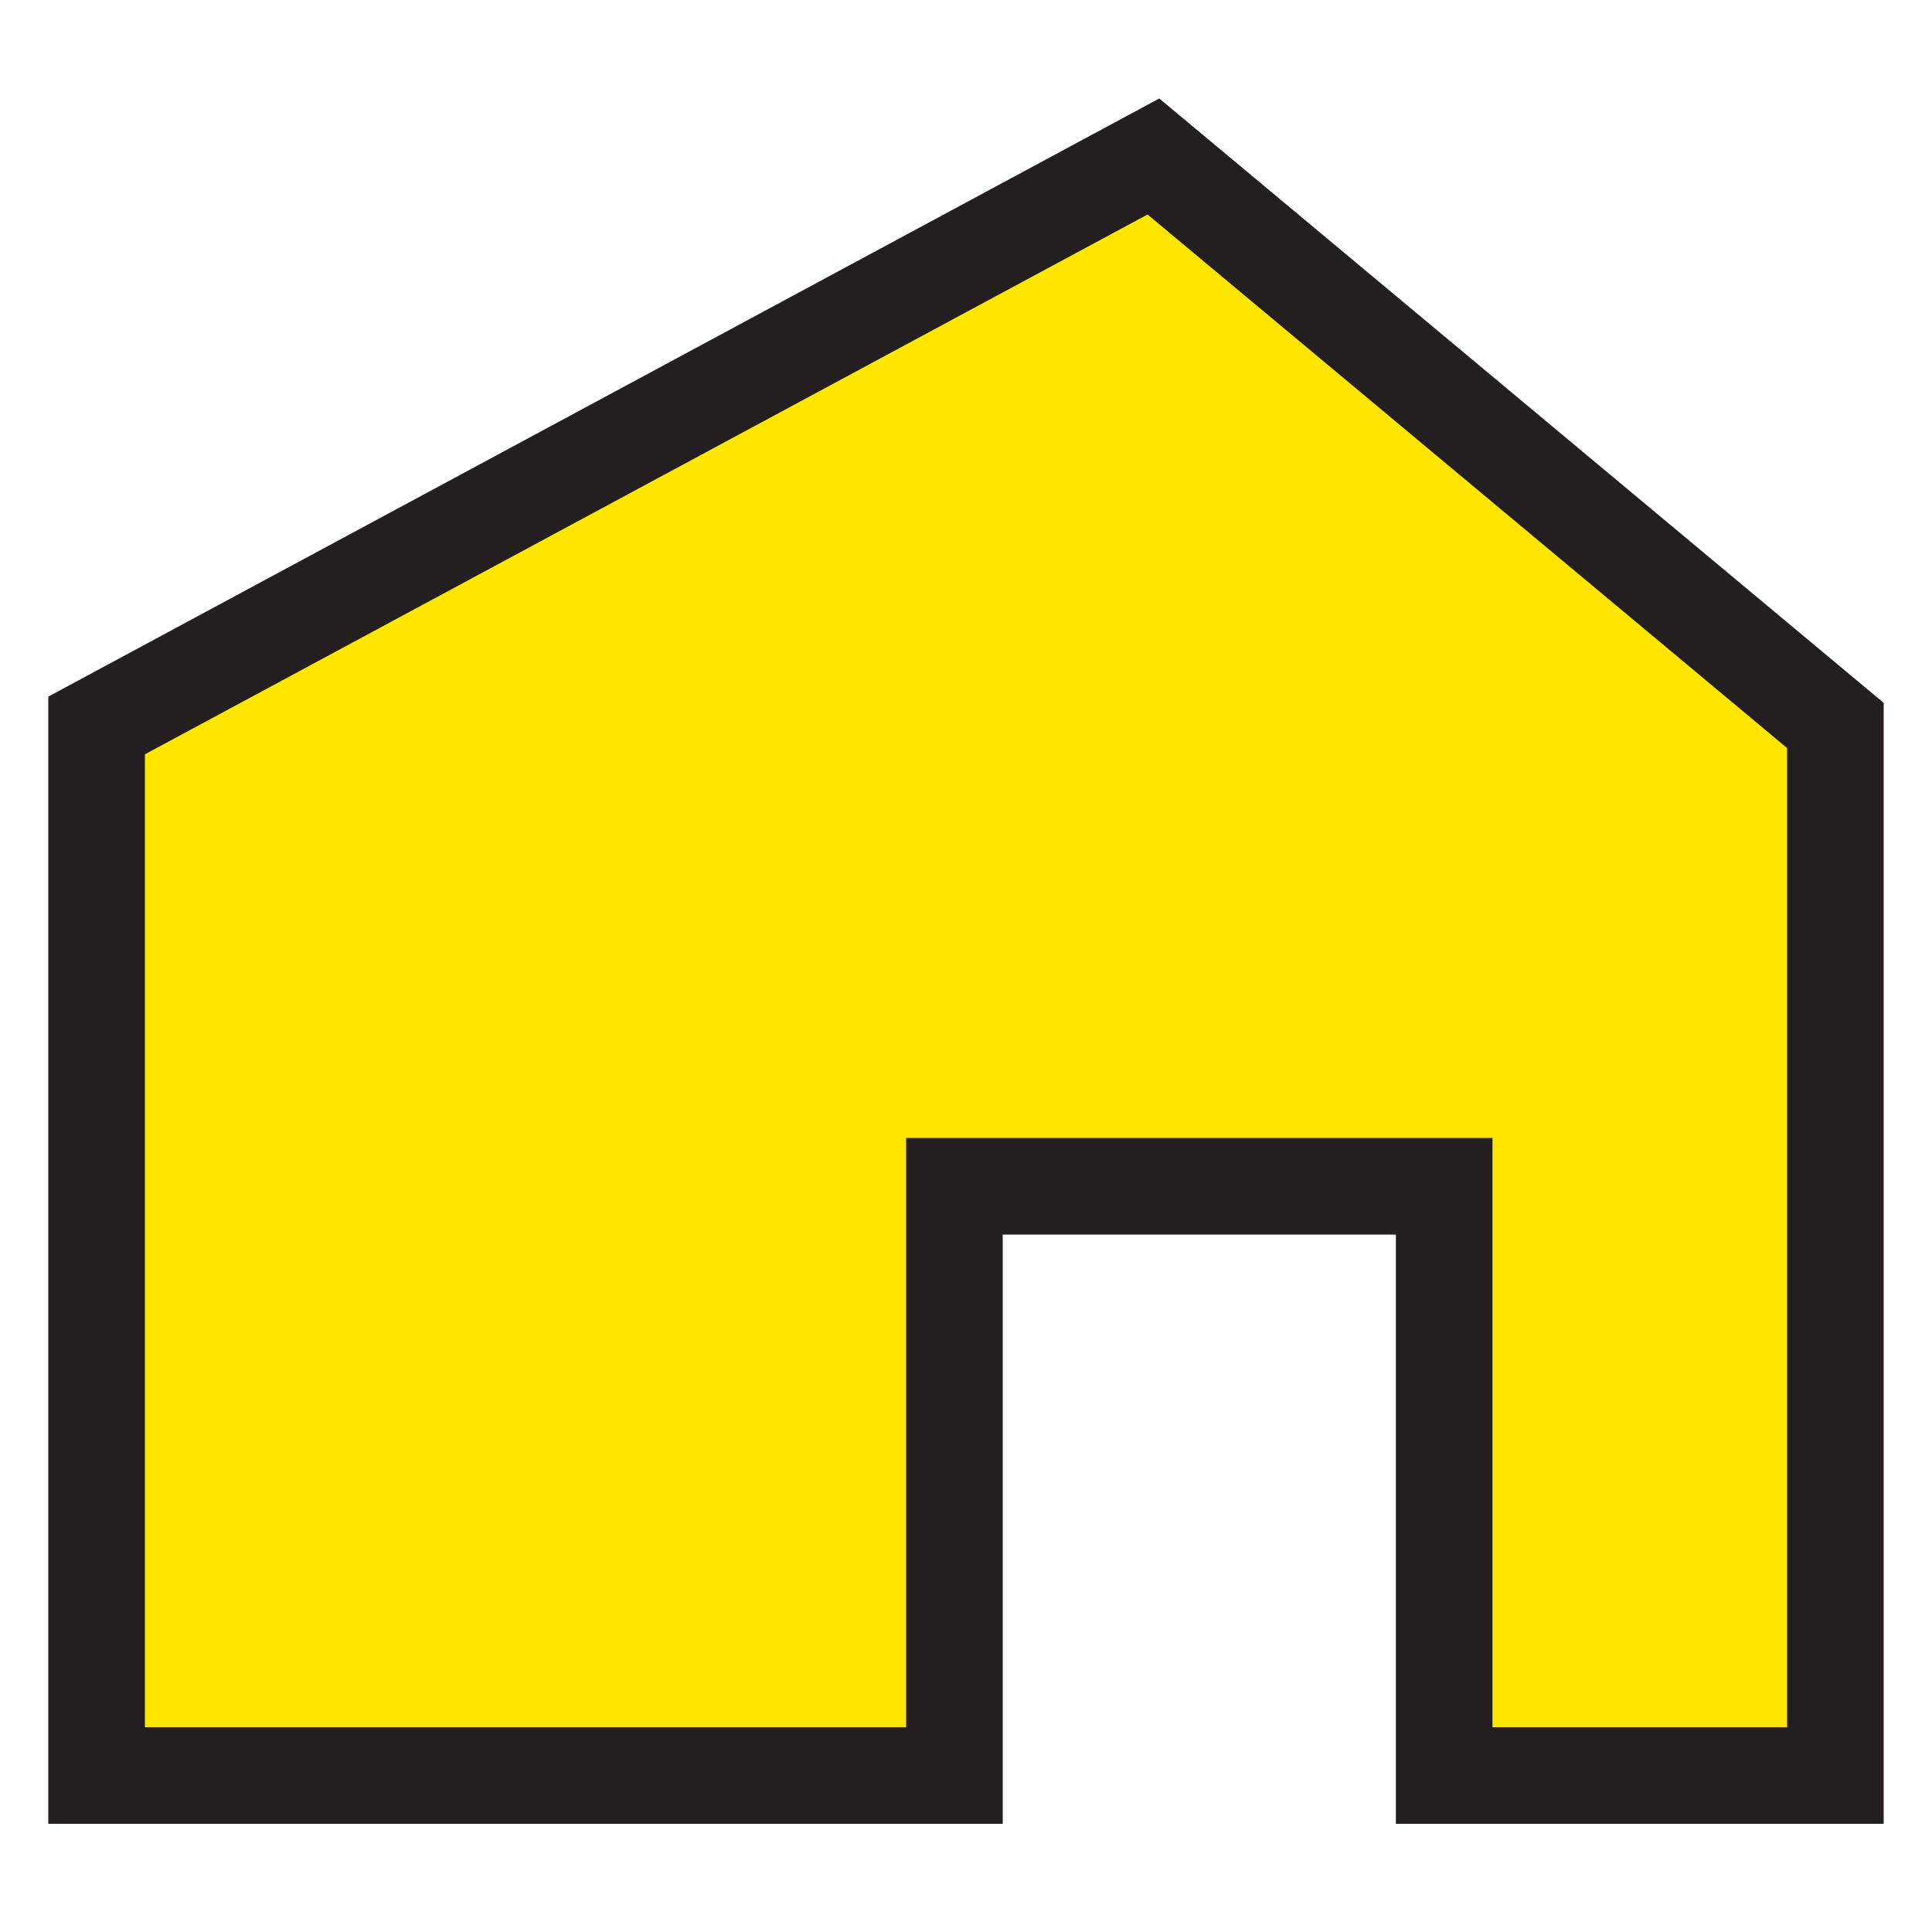 <svg enable-background="new 0 0 20 20" viewBox="0 0 20 20" xmlns="http://www.w3.org/2000/svg">
    <path d="m1 7.51v10.87h8.88v-6.1h5.07v6.1h4.05v-10.87l-7.06-5.89z" fill="#ffe600" stroke="#231f20" stroke-miterlimit="10"/>
</svg>
